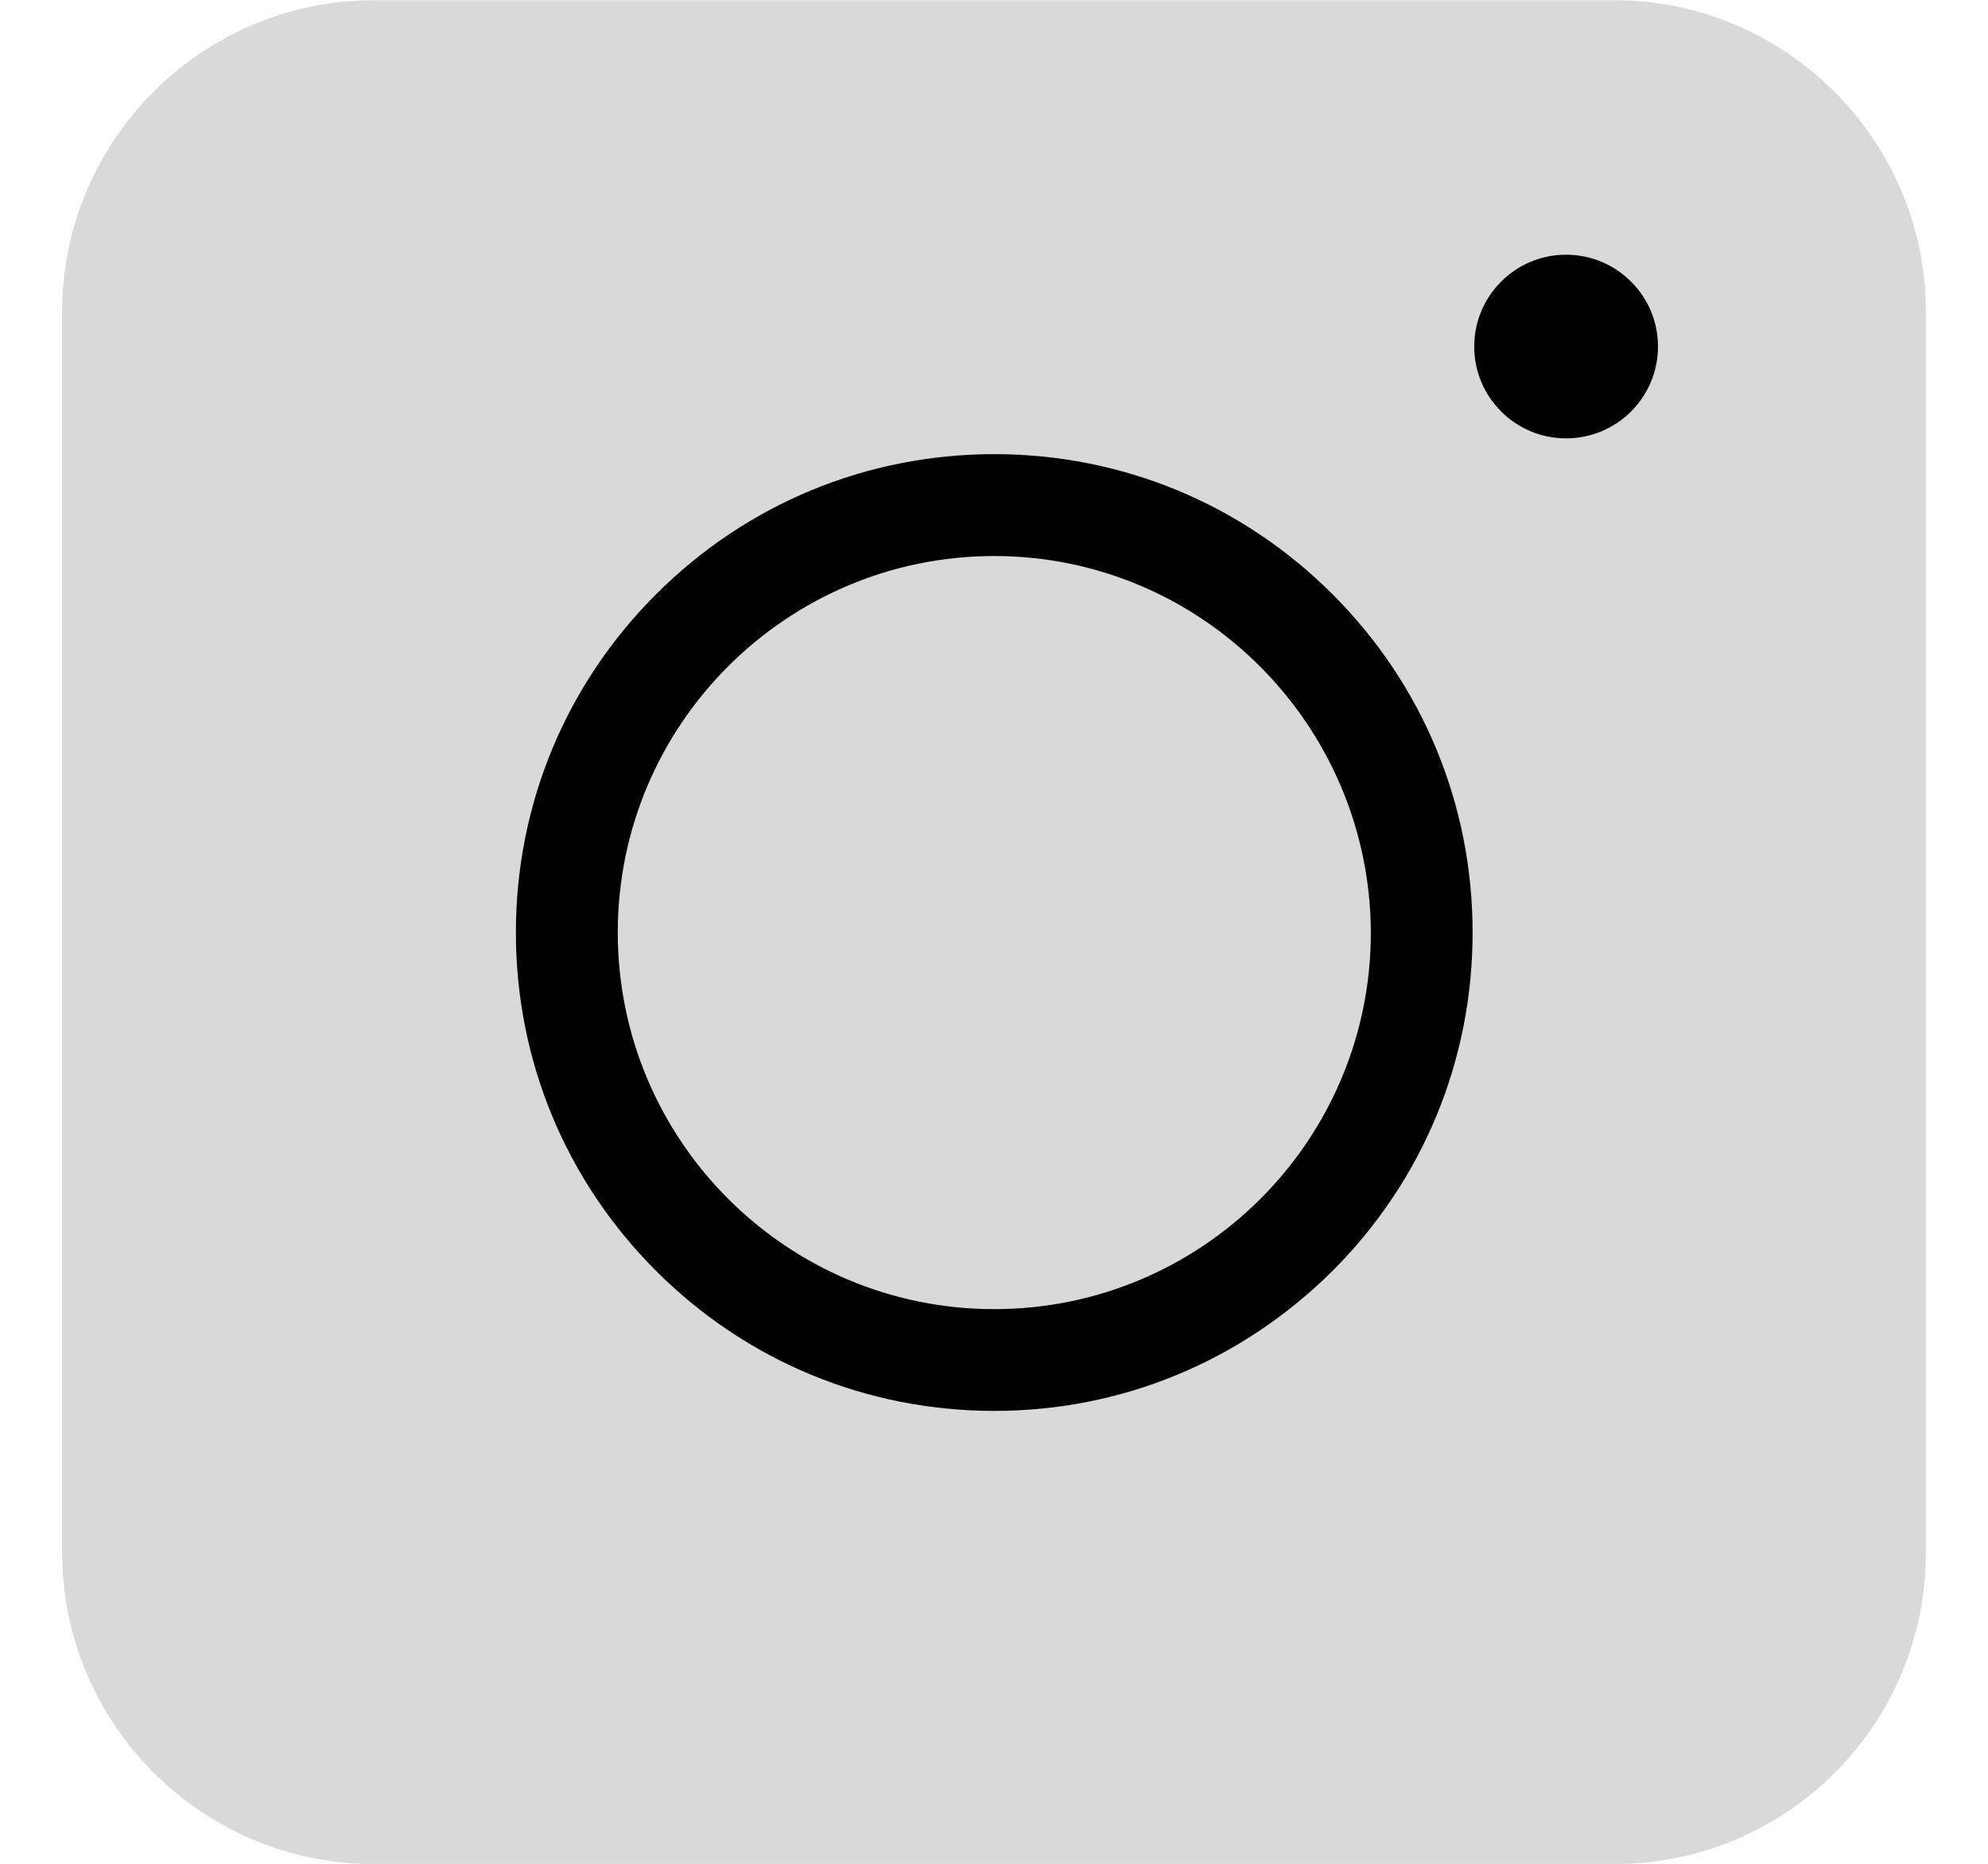 <svg width="16" height="15" viewBox="0 0 16 15" fill="none" xmlns="http://www.w3.org/2000/svg">
<path d="M12.993 15.002H3.007C1.627 15.002 0.5 13.875 0.5 12.495V2.509C0.5 1.129 1.627 0.002 3.007 0.002H12.993C14.373 0.002 15.5 1.129 15.5 2.509V12.495C15.5 13.881 14.379 15.002 12.993 15.002Z" fill="#D9D9D9"/>
<path d="M8.002 11.355C6.974 11.355 6.007 10.955 5.28 10.228C4.553 9.501 4.152 8.534 4.152 7.505C4.152 6.477 4.553 5.509 5.28 4.783C6.007 4.056 6.974 3.655 8.002 3.655C9.031 3.655 9.998 4.056 10.725 4.783C11.452 5.509 11.852 6.477 11.852 7.505C11.852 8.534 11.452 9.501 10.725 10.228C9.992 10.955 9.031 11.355 8.002 11.355ZM8.002 4.475C6.333 4.475 4.972 5.83 4.972 7.505C4.972 9.175 6.327 10.536 8.002 10.536C9.672 10.536 11.033 9.181 11.033 7.505C11.027 5.836 9.672 4.475 8.002 4.475Z" fill="black"/>
<path d="M12.604 3.528C13.013 3.528 13.344 3.197 13.344 2.789C13.344 2.381 13.013 2.05 12.604 2.05C12.196 2.05 11.865 2.381 11.865 2.789C11.865 3.197 12.196 3.528 12.604 3.528Z" fill="black"/>
</svg>
